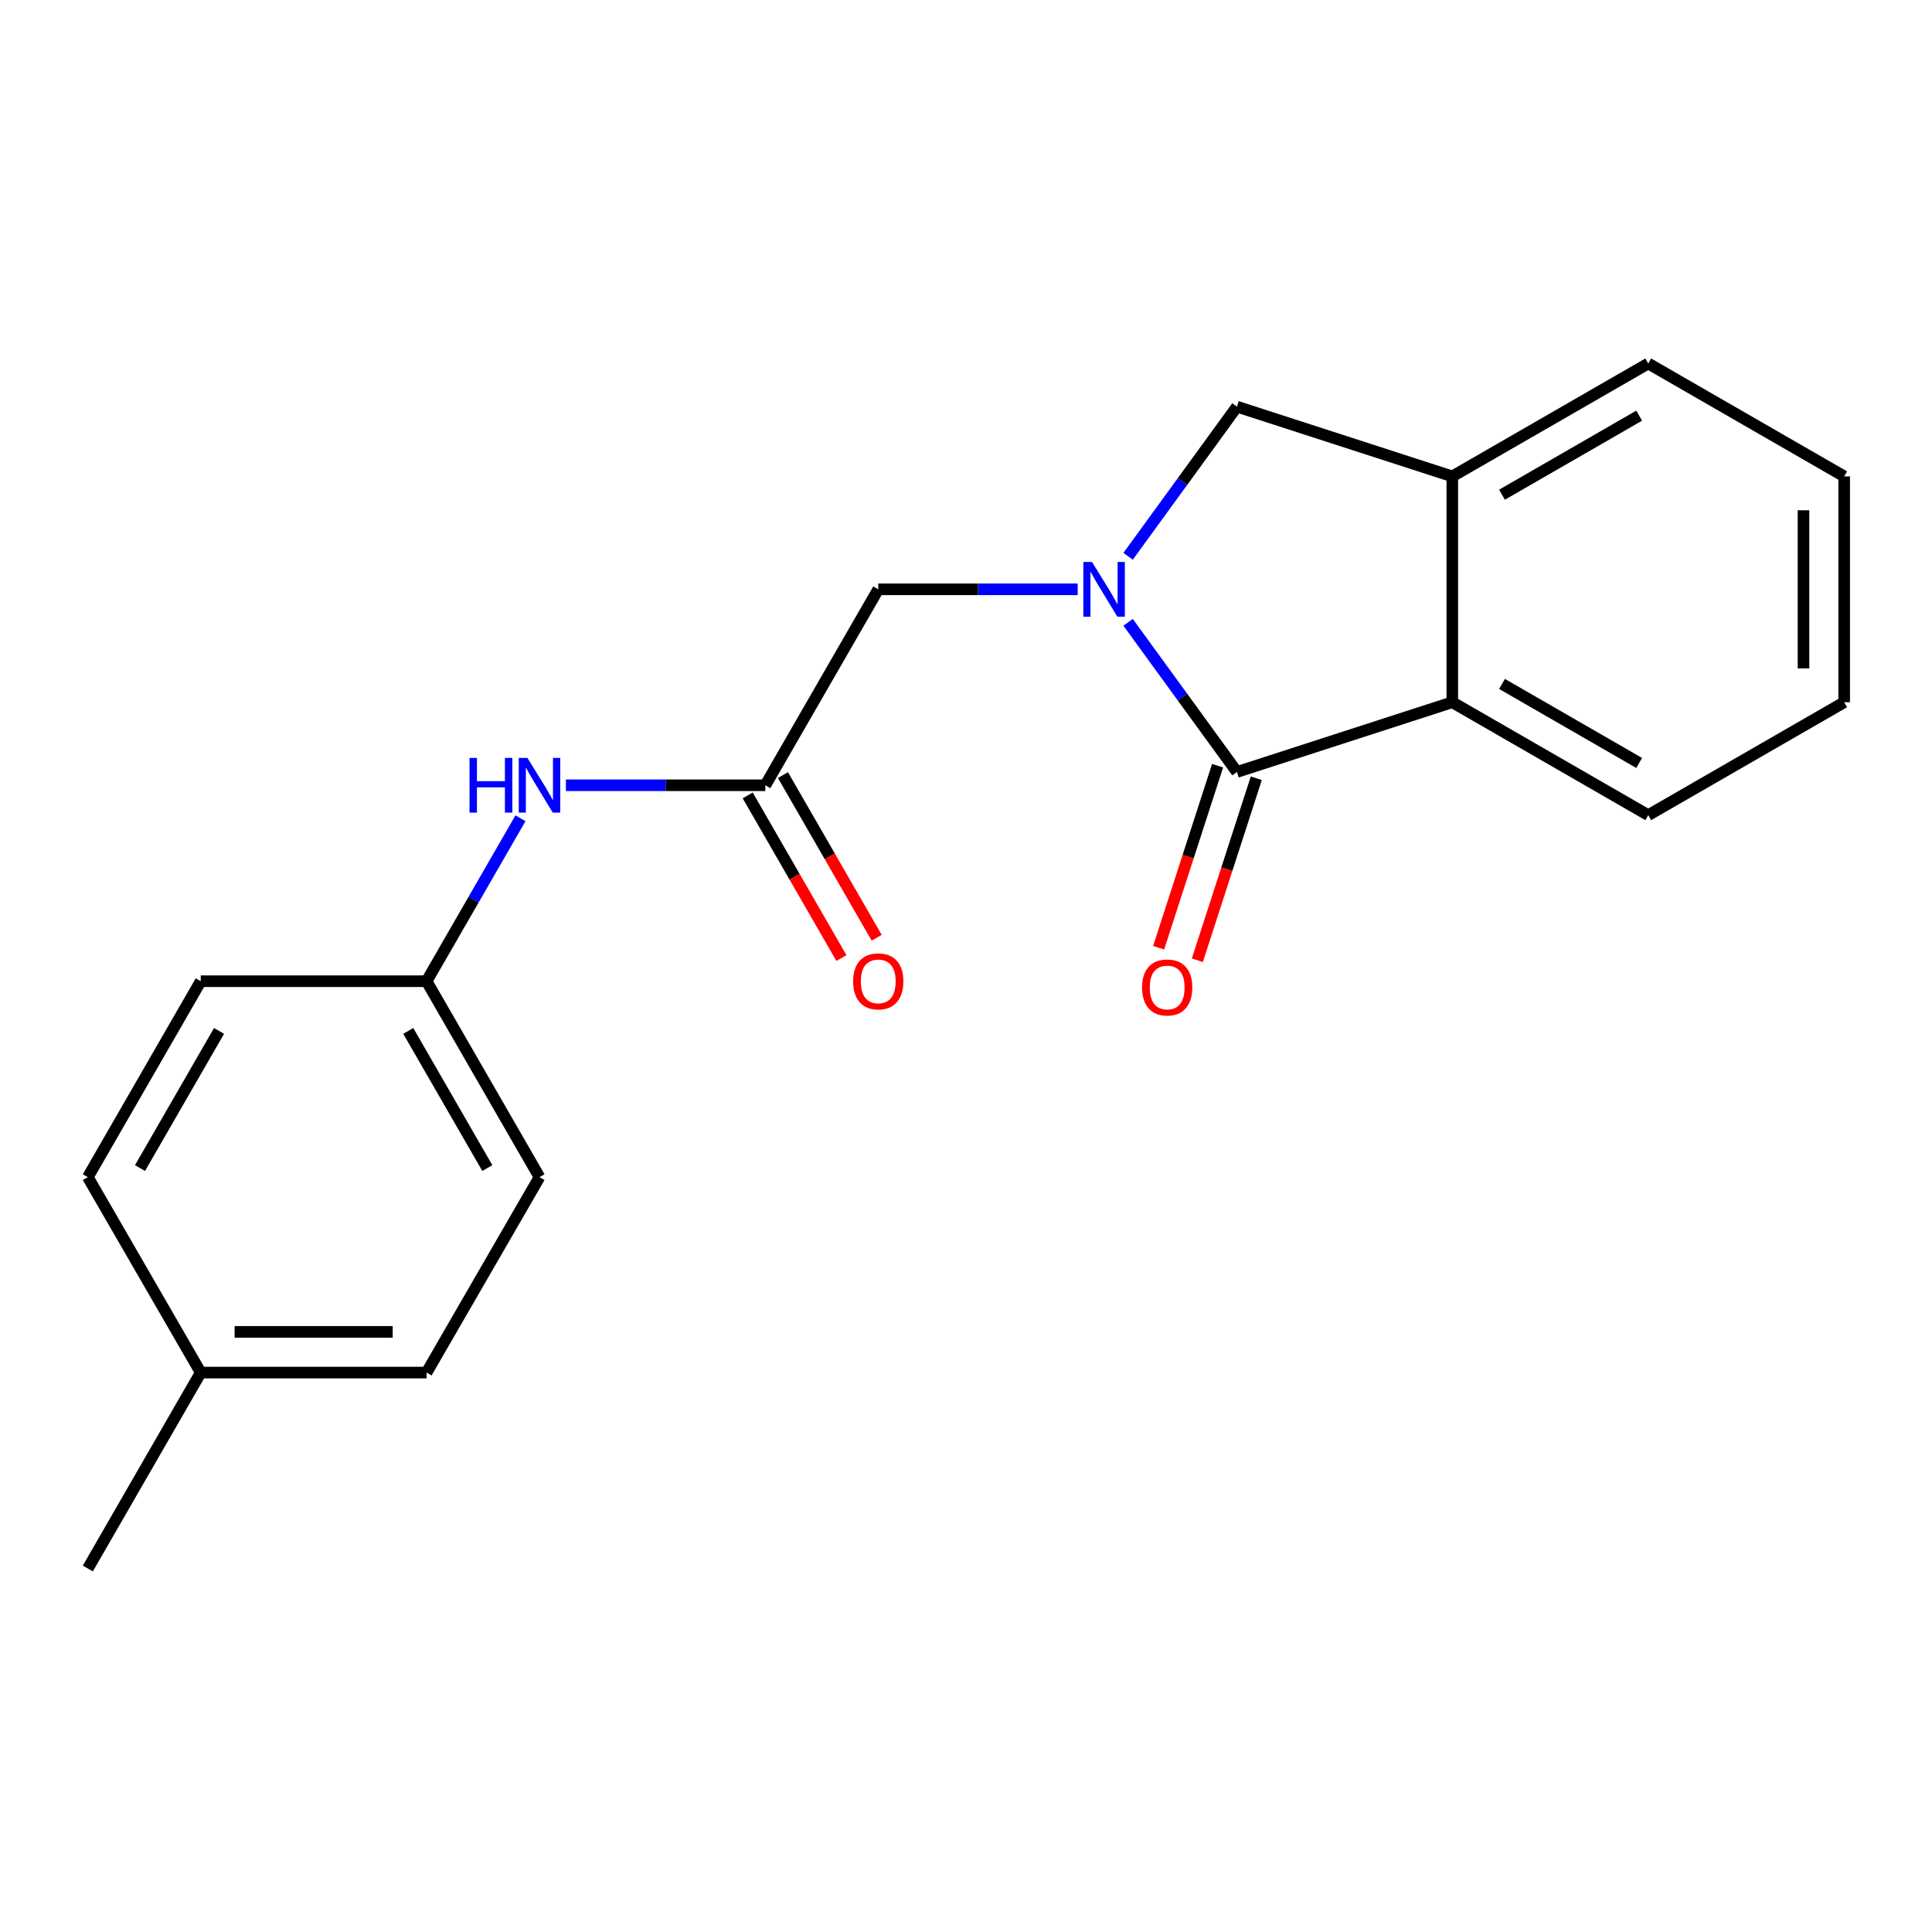 <?xml version='1.0' encoding='iso-8859-1'?>
<svg version='1.1' baseProfile='full'
              xmlns='http://www.w3.org/2000/svg'
                      xmlns:rdkit='http://www.rdkit.org/xml'
                      xmlns:xlink='http://www.w3.org/1999/xlink'
                  xml:space='preserve'
width='1000px' height='1000px' viewBox='0 0 1000 1000'>
<!-- END OF HEADER -->
<rect style='opacity:1.0;fill:#FFFFFF;stroke:none' width='1000' height='1000' x='0' y='0'> </rect>
<path class='bond-0' d='M 583.897,322.112 L 612.069,360.842' style='fill:none;fill-rule:evenodd;stroke:#0000FF;stroke-width:6px;stroke-linecap:butt;stroke-linejoin:miter;stroke-opacity:1' />
<path class='bond-0' d='M 612.069,360.842 L 640.241,399.572' style='fill:none;fill-rule:evenodd;stroke:#000000;stroke-width:6px;stroke-linecap:butt;stroke-linejoin:miter;stroke-opacity:1' />
<path class='bond-2' d='M 583.897,287.947 L 612.069,249.217' style='fill:none;fill-rule:evenodd;stroke:#0000FF;stroke-width:6px;stroke-linecap:butt;stroke-linejoin:miter;stroke-opacity:1' />
<path class='bond-2' d='M 612.069,249.217 L 640.241,210.486' style='fill:none;fill-rule:evenodd;stroke:#000000;stroke-width:6px;stroke-linecap:butt;stroke-linejoin:miter;stroke-opacity:1' />
<path class='bond-5' d='M 557.809,305.029 L 506.196,305.029' style='fill:none;fill-rule:evenodd;stroke:#0000FF;stroke-width:6px;stroke-linecap:butt;stroke-linejoin:miter;stroke-opacity:1' />
<path class='bond-5' d='M 506.196,305.029 L 454.583,305.029' style='fill:none;fill-rule:evenodd;stroke:#000000;stroke-width:6px;stroke-linecap:butt;stroke-linejoin:miter;stroke-opacity:1' />
<path class='bond-1' d='M 640.241,399.572 L 751.701,363.48' style='fill:none;fill-rule:evenodd;stroke:#000000;stroke-width:6px;stroke-linecap:butt;stroke-linejoin:miter;stroke-opacity:1' />
<path class='bond-7' d='M 630.224,396.328 L 614.965,443.433' style='fill:none;fill-rule:evenodd;stroke:#000000;stroke-width:6px;stroke-linecap:butt;stroke-linejoin:miter;stroke-opacity:1' />
<path class='bond-7' d='M 614.965,443.433 L 599.707,490.539' style='fill:none;fill-rule:evenodd;stroke:#FF0000;stroke-width:6px;stroke-linecap:butt;stroke-linejoin:miter;stroke-opacity:1' />
<path class='bond-7' d='M 650.258,402.817 L 634.999,449.923' style='fill:none;fill-rule:evenodd;stroke:#000000;stroke-width:6px;stroke-linecap:butt;stroke-linejoin:miter;stroke-opacity:1' />
<path class='bond-7' d='M 634.999,449.923 L 619.741,497.028' style='fill:none;fill-rule:evenodd;stroke:#FF0000;stroke-width:6px;stroke-linecap:butt;stroke-linejoin:miter;stroke-opacity:1' />
<path class='bond-15' d='M 751.701,363.48 L 853.123,421.918' style='fill:none;fill-rule:evenodd;stroke:#000000;stroke-width:6px;stroke-linecap:butt;stroke-linejoin:miter;stroke-opacity:1' />
<path class='bond-15' d='M 777.428,353.999 L 848.424,394.906' style='fill:none;fill-rule:evenodd;stroke:#000000;stroke-width:6px;stroke-linecap:butt;stroke-linejoin:miter;stroke-opacity:1' />
<path class='bond-20' d='M 751.701,363.48 L 751.701,246.579' style='fill:none;fill-rule:evenodd;stroke:#000000;stroke-width:6px;stroke-linecap:butt;stroke-linejoin:miter;stroke-opacity:1' />
<path class='bond-3' d='M 640.241,210.486 L 751.701,246.579' style='fill:none;fill-rule:evenodd;stroke:#000000;stroke-width:6px;stroke-linecap:butt;stroke-linejoin:miter;stroke-opacity:1' />
<path class='bond-16' d='M 751.701,246.579 L 853.123,188.141' style='fill:none;fill-rule:evenodd;stroke:#000000;stroke-width:6px;stroke-linecap:butt;stroke-linejoin:miter;stroke-opacity:1' />
<path class='bond-16' d='M 777.428,256.06 L 848.424,215.153' style='fill:none;fill-rule:evenodd;stroke:#000000;stroke-width:6px;stroke-linecap:butt;stroke-linejoin:miter;stroke-opacity:1' />
<path class='bond-4' d='M 396.133,406.452 L 454.583,305.029' style='fill:none;fill-rule:evenodd;stroke:#000000;stroke-width:6px;stroke-linecap:butt;stroke-linejoin:miter;stroke-opacity:1' />
<path class='bond-6' d='M 396.133,406.452 L 344.519,406.452' style='fill:none;fill-rule:evenodd;stroke:#000000;stroke-width:6px;stroke-linecap:butt;stroke-linejoin:miter;stroke-opacity:1' />
<path class='bond-6' d='M 344.519,406.452 L 292.906,406.452' style='fill:none;fill-rule:evenodd;stroke:#0000FF;stroke-width:6px;stroke-linecap:butt;stroke-linejoin:miter;stroke-opacity:1' />
<path class='bond-8' d='M 387.01,411.709 L 411.265,453.797' style='fill:none;fill-rule:evenodd;stroke:#000000;stroke-width:6px;stroke-linecap:butt;stroke-linejoin:miter;stroke-opacity:1' />
<path class='bond-8' d='M 411.265,453.797 L 435.521,495.885' style='fill:none;fill-rule:evenodd;stroke:#FF0000;stroke-width:6px;stroke-linecap:butt;stroke-linejoin:miter;stroke-opacity:1' />
<path class='bond-8' d='M 405.256,401.194 L 429.511,443.282' style='fill:none;fill-rule:evenodd;stroke:#000000;stroke-width:6px;stroke-linecap:butt;stroke-linejoin:miter;stroke-opacity:1' />
<path class='bond-8' d='M 429.511,443.282 L 453.767,485.37' style='fill:none;fill-rule:evenodd;stroke:#FF0000;stroke-width:6px;stroke-linecap:butt;stroke-linejoin:miter;stroke-opacity:1' />
<path class='bond-9' d='M 269.397,423.538 L 245.095,465.706' style='fill:none;fill-rule:evenodd;stroke:#0000FF;stroke-width:6px;stroke-linecap:butt;stroke-linejoin:miter;stroke-opacity:1' />
<path class='bond-9' d='M 245.095,465.706 L 220.794,507.874' style='fill:none;fill-rule:evenodd;stroke:#000000;stroke-width:6px;stroke-linecap:butt;stroke-linejoin:miter;stroke-opacity:1' />
<path class='bond-11' d='M 220.794,507.874 L 103.905,507.874' style='fill:none;fill-rule:evenodd;stroke:#000000;stroke-width:6px;stroke-linecap:butt;stroke-linejoin:miter;stroke-opacity:1' />
<path class='bond-12' d='M 220.794,507.874 L 279.244,609.284' style='fill:none;fill-rule:evenodd;stroke:#000000;stroke-width:6px;stroke-linecap:butt;stroke-linejoin:miter;stroke-opacity:1' />
<path class='bond-12' d='M 211.316,533.601 L 252.231,604.589' style='fill:none;fill-rule:evenodd;stroke:#000000;stroke-width:6px;stroke-linecap:butt;stroke-linejoin:miter;stroke-opacity:1' />
<path class='bond-10' d='M 103.905,710.437 L 220.794,710.437' style='fill:none;fill-rule:evenodd;stroke:#000000;stroke-width:6px;stroke-linecap:butt;stroke-linejoin:miter;stroke-opacity:1' />
<path class='bond-10' d='M 121.438,689.378 L 203.26,689.378' style='fill:none;fill-rule:evenodd;stroke:#000000;stroke-width:6px;stroke-linecap:butt;stroke-linejoin:miter;stroke-opacity:1' />
<path class='bond-17' d='M 103.905,710.437 L 45.455,811.859' style='fill:none;fill-rule:evenodd;stroke:#000000;stroke-width:6px;stroke-linecap:butt;stroke-linejoin:miter;stroke-opacity:1' />
<path class='bond-22' d='M 103.905,710.437 L 45.455,609.284' style='fill:none;fill-rule:evenodd;stroke:#000000;stroke-width:6px;stroke-linecap:butt;stroke-linejoin:miter;stroke-opacity:1' />
<path class='bond-13' d='M 103.905,507.874 L 45.455,609.284' style='fill:none;fill-rule:evenodd;stroke:#000000;stroke-width:6px;stroke-linecap:butt;stroke-linejoin:miter;stroke-opacity:1' />
<path class='bond-13' d='M 113.383,533.601 L 72.467,604.589' style='fill:none;fill-rule:evenodd;stroke:#000000;stroke-width:6px;stroke-linecap:butt;stroke-linejoin:miter;stroke-opacity:1' />
<path class='bond-14' d='M 279.244,609.284 L 220.794,710.437' style='fill:none;fill-rule:evenodd;stroke:#000000;stroke-width:6px;stroke-linecap:butt;stroke-linejoin:miter;stroke-opacity:1' />
<path class='bond-18' d='M 853.123,421.918 L 954.545,363.48' style='fill:none;fill-rule:evenodd;stroke:#000000;stroke-width:6px;stroke-linecap:butt;stroke-linejoin:miter;stroke-opacity:1' />
<path class='bond-19' d='M 853.123,188.141 L 954.545,246.579' style='fill:none;fill-rule:evenodd;stroke:#000000;stroke-width:6px;stroke-linecap:butt;stroke-linejoin:miter;stroke-opacity:1' />
<path class='bond-21' d='M 954.545,363.48 L 954.545,246.579' style='fill:none;fill-rule:evenodd;stroke:#000000;stroke-width:6px;stroke-linecap:butt;stroke-linejoin:miter;stroke-opacity:1' />
<path class='bond-21' d='M 933.487,345.945 L 933.487,264.114' style='fill:none;fill-rule:evenodd;stroke:#000000;stroke-width:6px;stroke-linecap:butt;stroke-linejoin:miter;stroke-opacity:1' />
<path  class='atom-0' d='M 565.212 290.869
L 574.492 305.869
Q 575.412 307.349, 576.892 310.029
Q 578.372 312.709, 578.452 312.869
L 578.452 290.869
L 582.212 290.869
L 582.212 319.189
L 578.332 319.189
L 568.372 302.789
Q 567.212 300.869, 565.972 298.669
Q 564.772 296.469, 564.412 295.789
L 564.412 319.189
L 560.732 319.189
L 560.732 290.869
L 565.212 290.869
' fill='#0000FF'/>
<path  class='atom-7' d='M 243.024 392.292
L 246.864 392.292
L 246.864 404.332
L 261.344 404.332
L 261.344 392.292
L 265.184 392.292
L 265.184 420.612
L 261.344 420.612
L 261.344 407.532
L 246.864 407.532
L 246.864 420.612
L 243.024 420.612
L 243.024 392.292
' fill='#0000FF'/>
<path  class='atom-7' d='M 272.984 392.292
L 282.264 407.292
Q 283.184 408.772, 284.664 411.452
Q 286.144 414.132, 286.224 414.292
L 286.224 392.292
L 289.984 392.292
L 289.984 420.612
L 286.104 420.612
L 276.144 404.212
Q 274.984 402.292, 273.744 400.092
Q 272.544 397.892, 272.184 397.212
L 272.184 420.612
L 268.504 420.612
L 268.504 392.292
L 272.984 392.292
' fill='#0000FF'/>
<path  class='atom-8' d='M 591.136 511.113
Q 591.136 504.313, 594.496 500.513
Q 597.856 496.713, 604.136 496.713
Q 610.416 496.713, 613.776 500.513
Q 617.136 504.313, 617.136 511.113
Q 617.136 517.993, 613.736 521.913
Q 610.336 525.793, 604.136 525.793
Q 597.896 525.793, 594.496 521.913
Q 591.136 518.033, 591.136 511.113
M 604.136 522.593
Q 608.456 522.593, 610.776 519.713
Q 613.136 516.793, 613.136 511.113
Q 613.136 505.553, 610.776 502.753
Q 608.456 499.913, 604.136 499.913
Q 599.816 499.913, 597.456 502.713
Q 595.136 505.513, 595.136 511.113
Q 595.136 516.833, 597.456 519.713
Q 599.816 522.593, 604.136 522.593
' fill='#FF0000'/>
<path  class='atom-9' d='M 441.583 507.954
Q 441.583 501.154, 444.943 497.354
Q 448.303 493.554, 454.583 493.554
Q 460.863 493.554, 464.223 497.354
Q 467.583 501.154, 467.583 507.954
Q 467.583 514.834, 464.183 518.754
Q 460.783 522.634, 454.583 522.634
Q 448.343 522.634, 444.943 518.754
Q 441.583 514.874, 441.583 507.954
M 454.583 519.434
Q 458.903 519.434, 461.223 516.554
Q 463.583 513.634, 463.583 507.954
Q 463.583 502.394, 461.223 499.594
Q 458.903 496.754, 454.583 496.754
Q 450.263 496.754, 447.903 499.554
Q 445.583 502.354, 445.583 507.954
Q 445.583 513.674, 447.903 516.554
Q 450.263 519.434, 454.583 519.434
' fill='#FF0000'/>
</svg>
